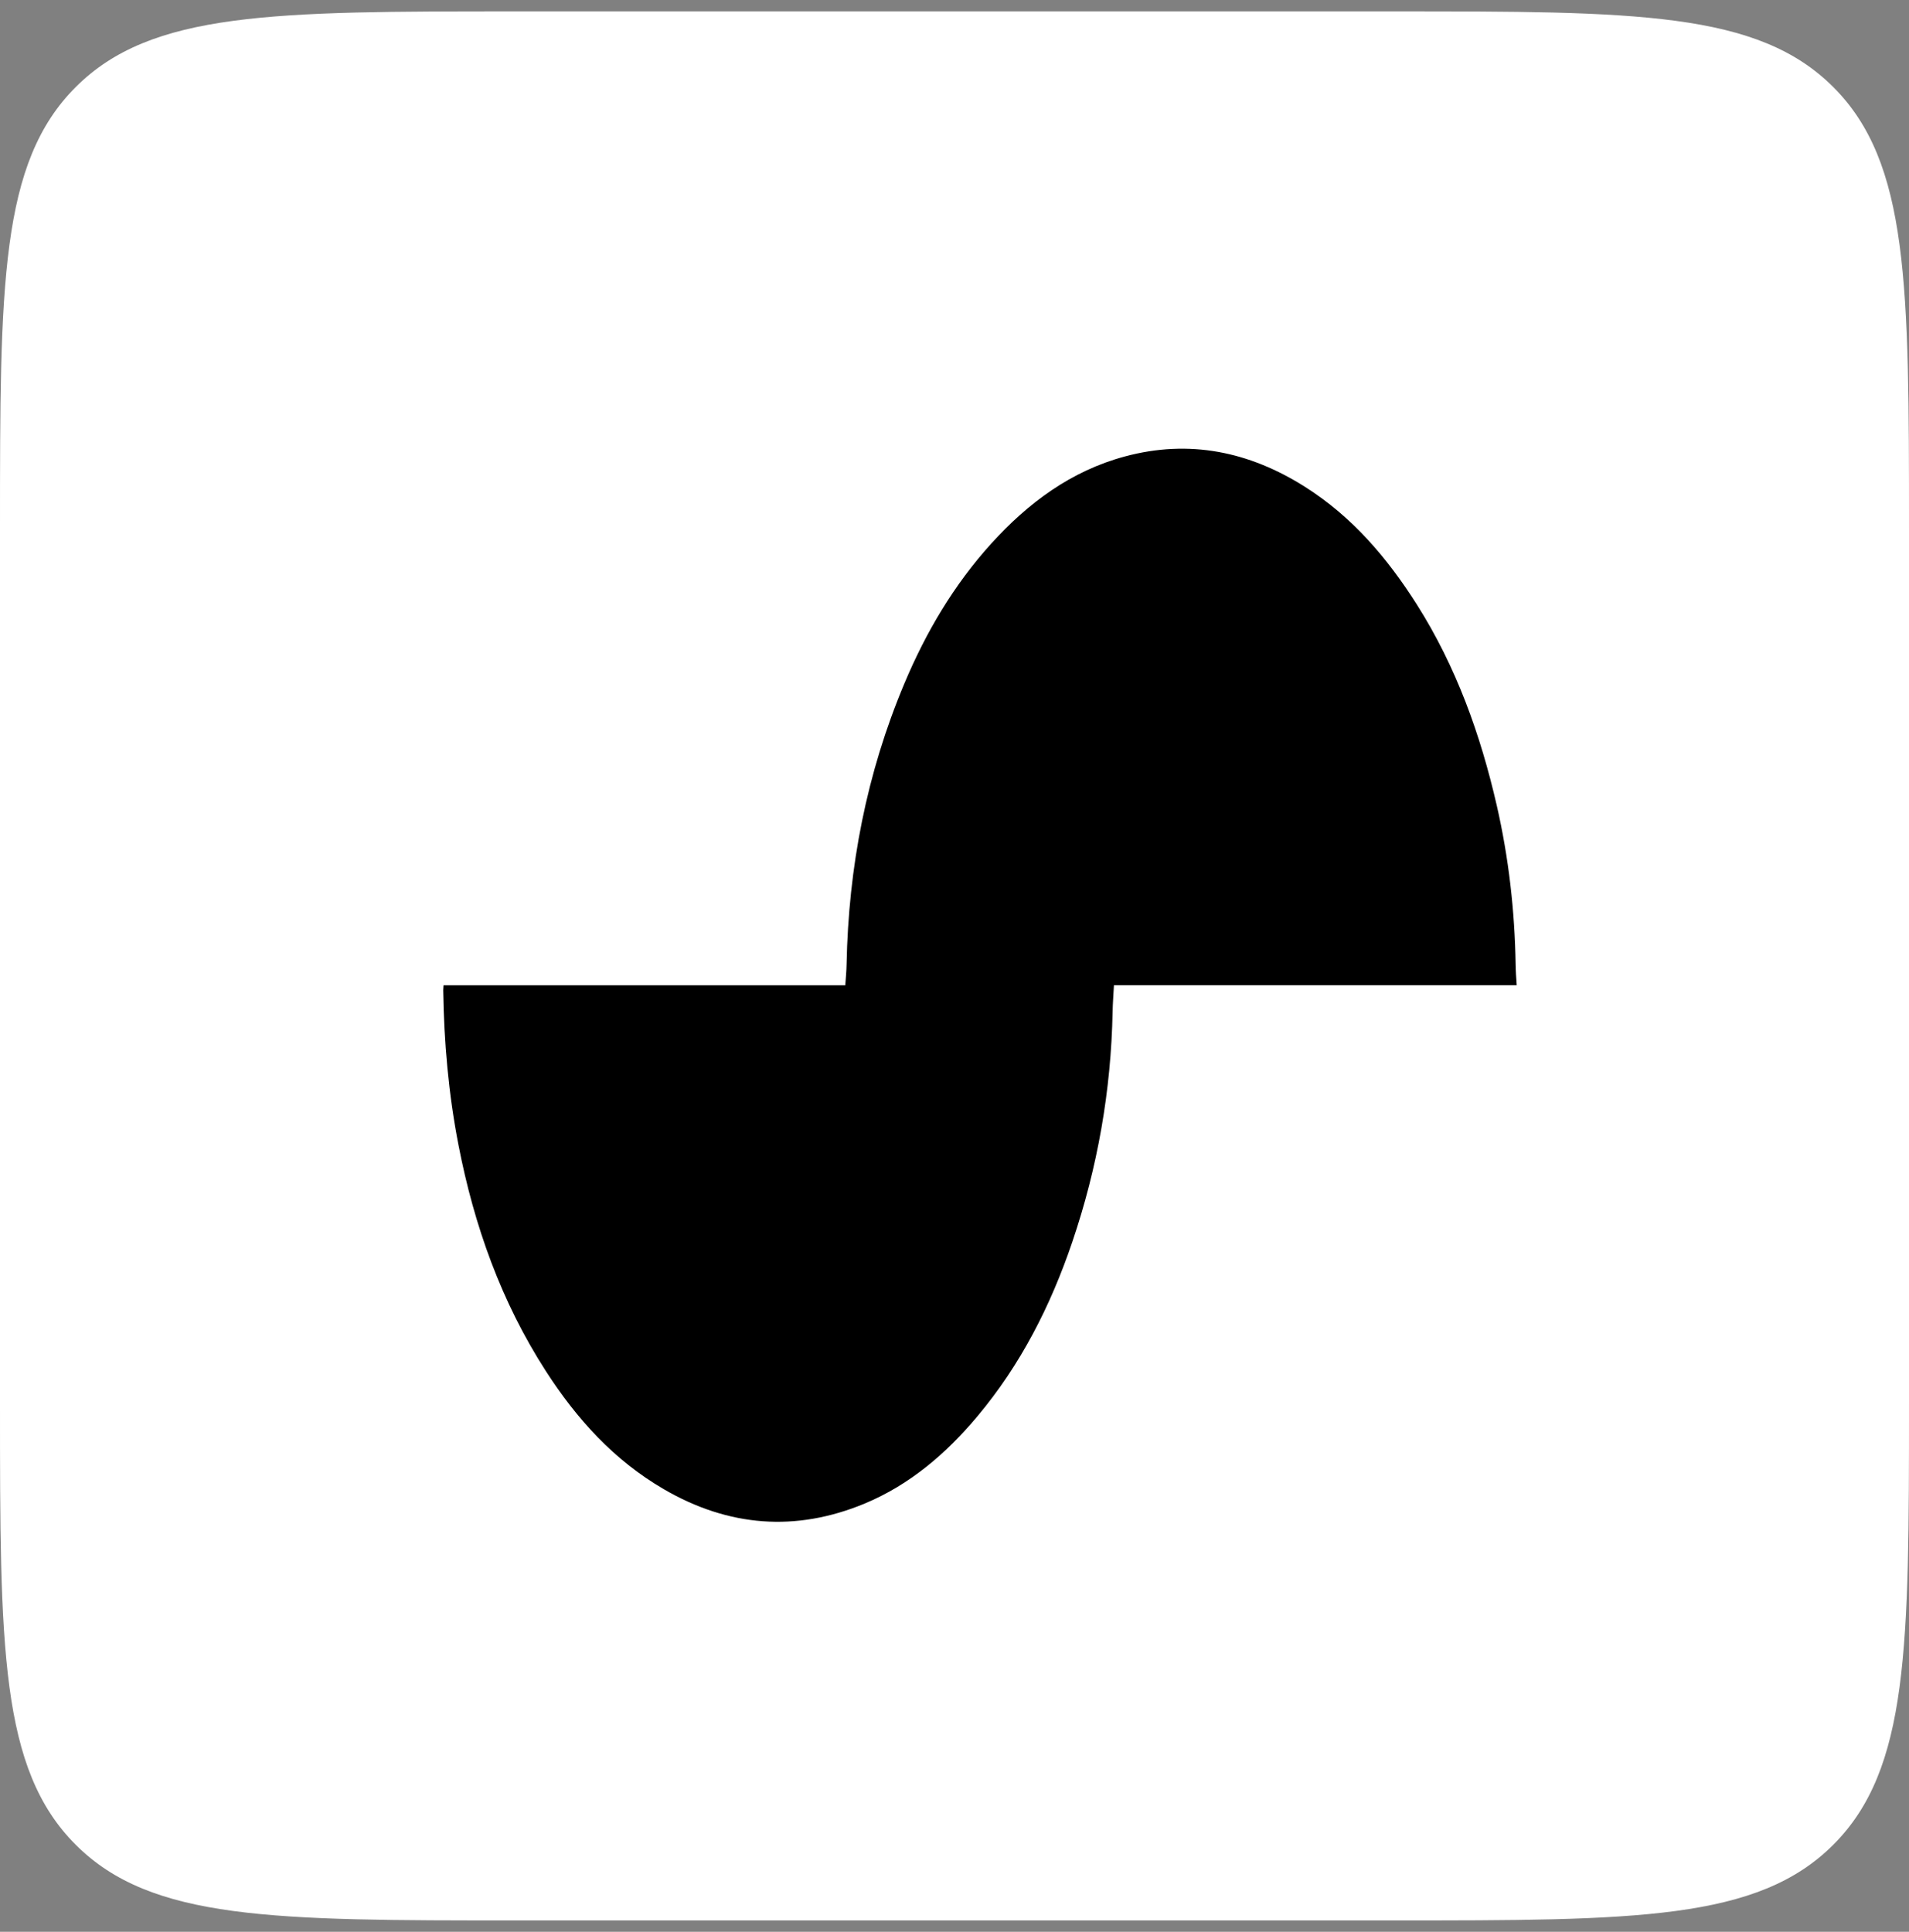 <?xml version="1.0" encoding="UTF-8"?> <svg xmlns="http://www.w3.org/2000/svg" width="84" height="85" viewBox="0 0 84 85" fill="none"><rect x="0" y="0" width="84" height="85" fill="#808080" stroke="none"/><path d="M0 23.242C0 12.522 -8.60263e-06 7.161 3.331 3.831C6.661 0.5 12.021 0.5 22.742 0.5H61.258C71.978 0.5 77.339 0.5 80.669 3.831C84 7.161 84 12.522 84 23.242V61.758C84 72.478 84 77.839 80.669 81.169C77.339 84.5 71.978 84.5 61.258 84.5H22.742C12.021 84.5 6.661 84.5 3.331 81.169C-8.60263e-06 77.839 0 72.478 0 61.758V23.242Z" fill="white"></path><path d="M19.517 43.352H37.194C37.215 43.036 37.246 42.736 37.251 42.436C37.334 38.16 38.13 34.032 39.791 30.082C40.738 27.825 41.969 25.738 43.617 23.918C45.239 22.128 47.129 20.721 49.495 20.085C52.333 19.32 54.973 19.869 57.427 21.424C59.502 22.737 61.05 24.557 62.349 26.607C64.075 29.332 65.145 32.319 65.862 35.447C66.389 37.749 66.653 40.082 66.691 42.443C66.693 42.591 66.701 42.738 66.708 42.886C66.717 43.031 66.727 43.175 66.739 43.35H49.016C48.995 43.756 48.964 44.136 48.957 44.516C48.889 47.986 48.298 51.365 47.182 54.65C46.232 57.45 44.911 60.051 43 62.327C41.628 63.961 40.035 65.329 38.047 66.157C35.006 67.42 32.05 67.177 29.209 65.525C27.021 64.254 25.375 62.434 24.02 60.33C22.053 57.279 20.86 53.924 20.173 50.376C19.736 48.128 19.536 45.855 19.503 43.566C19.503 43.508 19.51 43.451 19.515 43.356L19.517 43.352Z" fill="black"></path></svg> 